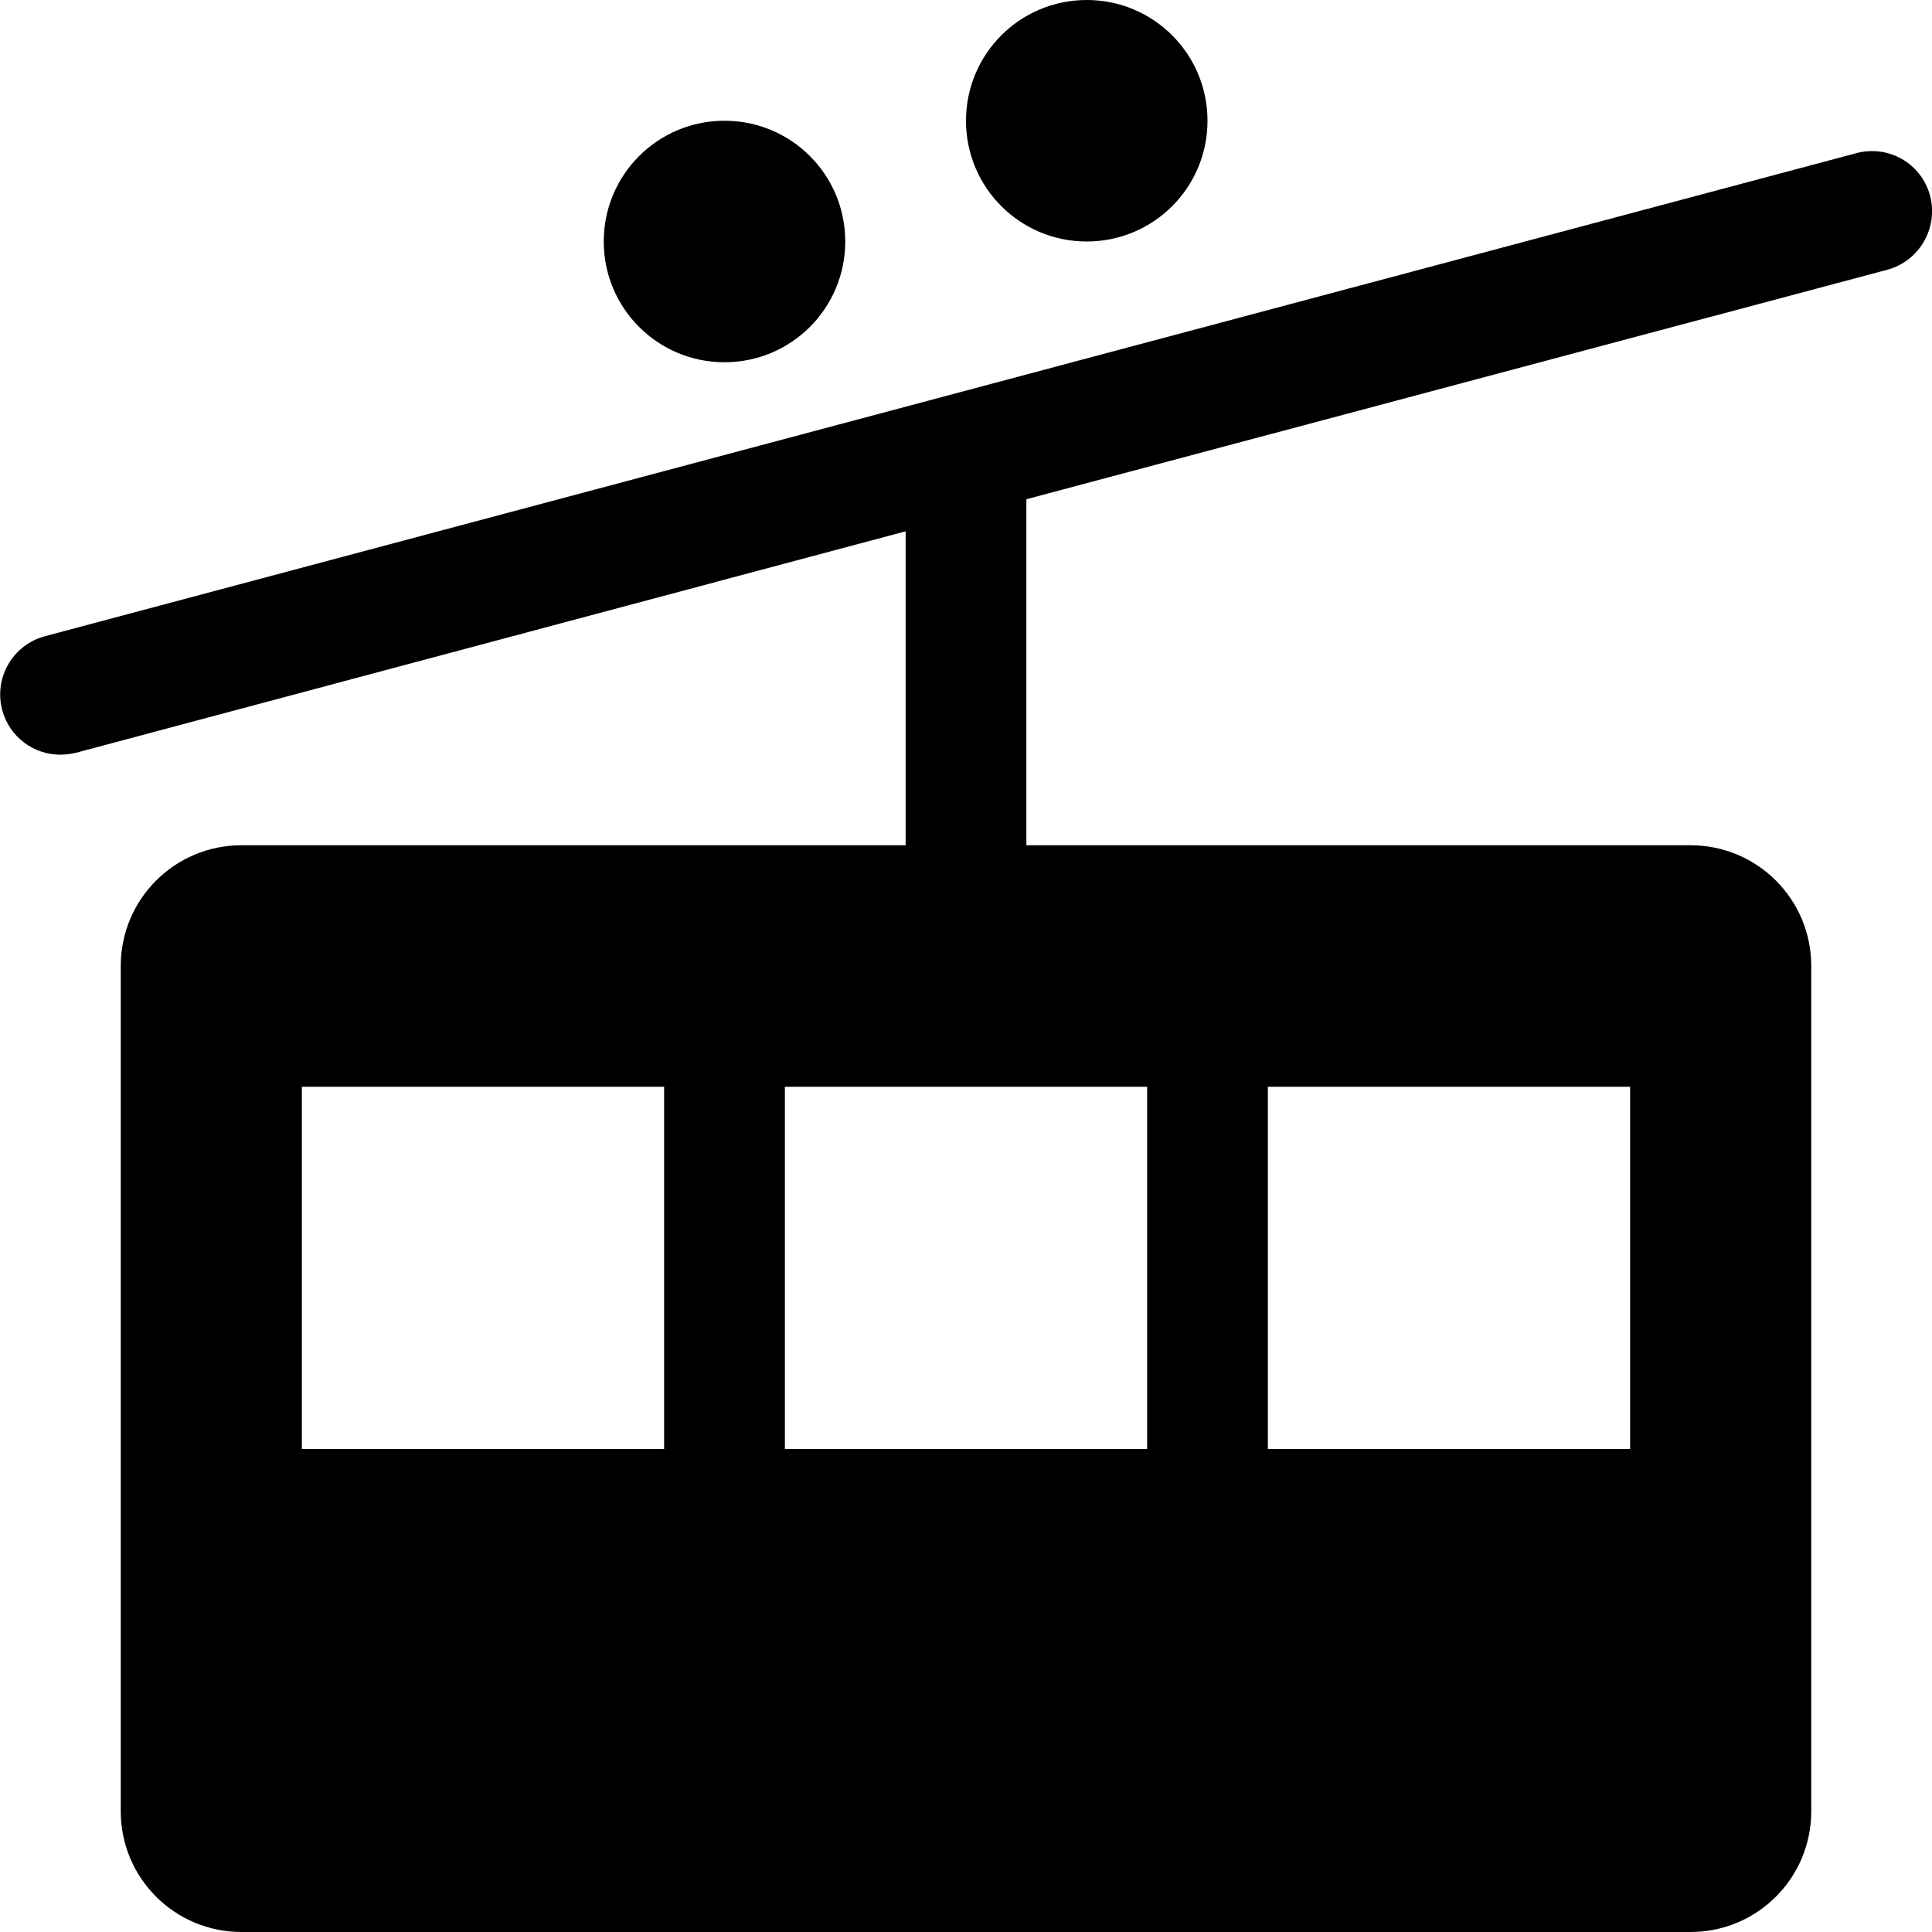 <svg xmlns="http://www.w3.org/2000/svg" viewBox="0 0 512 512"><path d="M288 64c17.7 0 32-14.3 32-32S305.7 0 288 0s-32 14.3-32 32 14.3 32 32 32zm223.5-12.1c-2.3-8.6-11-13.6-19.6-11.3l-480 128c-8.5 2.3-13.6 11-11.3 19.6C2.5 195.3 8.9 200 16 200c1.4 0 2.8-.2 4.1-.5L240 140.8V224H64c-17.7 0-32 14.3-32 32v224c0 17.7 14.3 32 32 32h384c17.7 0 32-14.3 32-32V256c0-17.7-14.3-32-32-32H272v-91.7l228.1-60.8c8.6-2.3 13.6-11.1 11.4-19.6zM176 384H80v-96h96v96zm160-96h96v96h-96v-96zm-32 0v96h-96v-96h96zM192 96c17.7 0 32-14.3 32-32s-14.3-32-32-32-32 14.3-32 32 14.3 32 32 32z"/></svg>